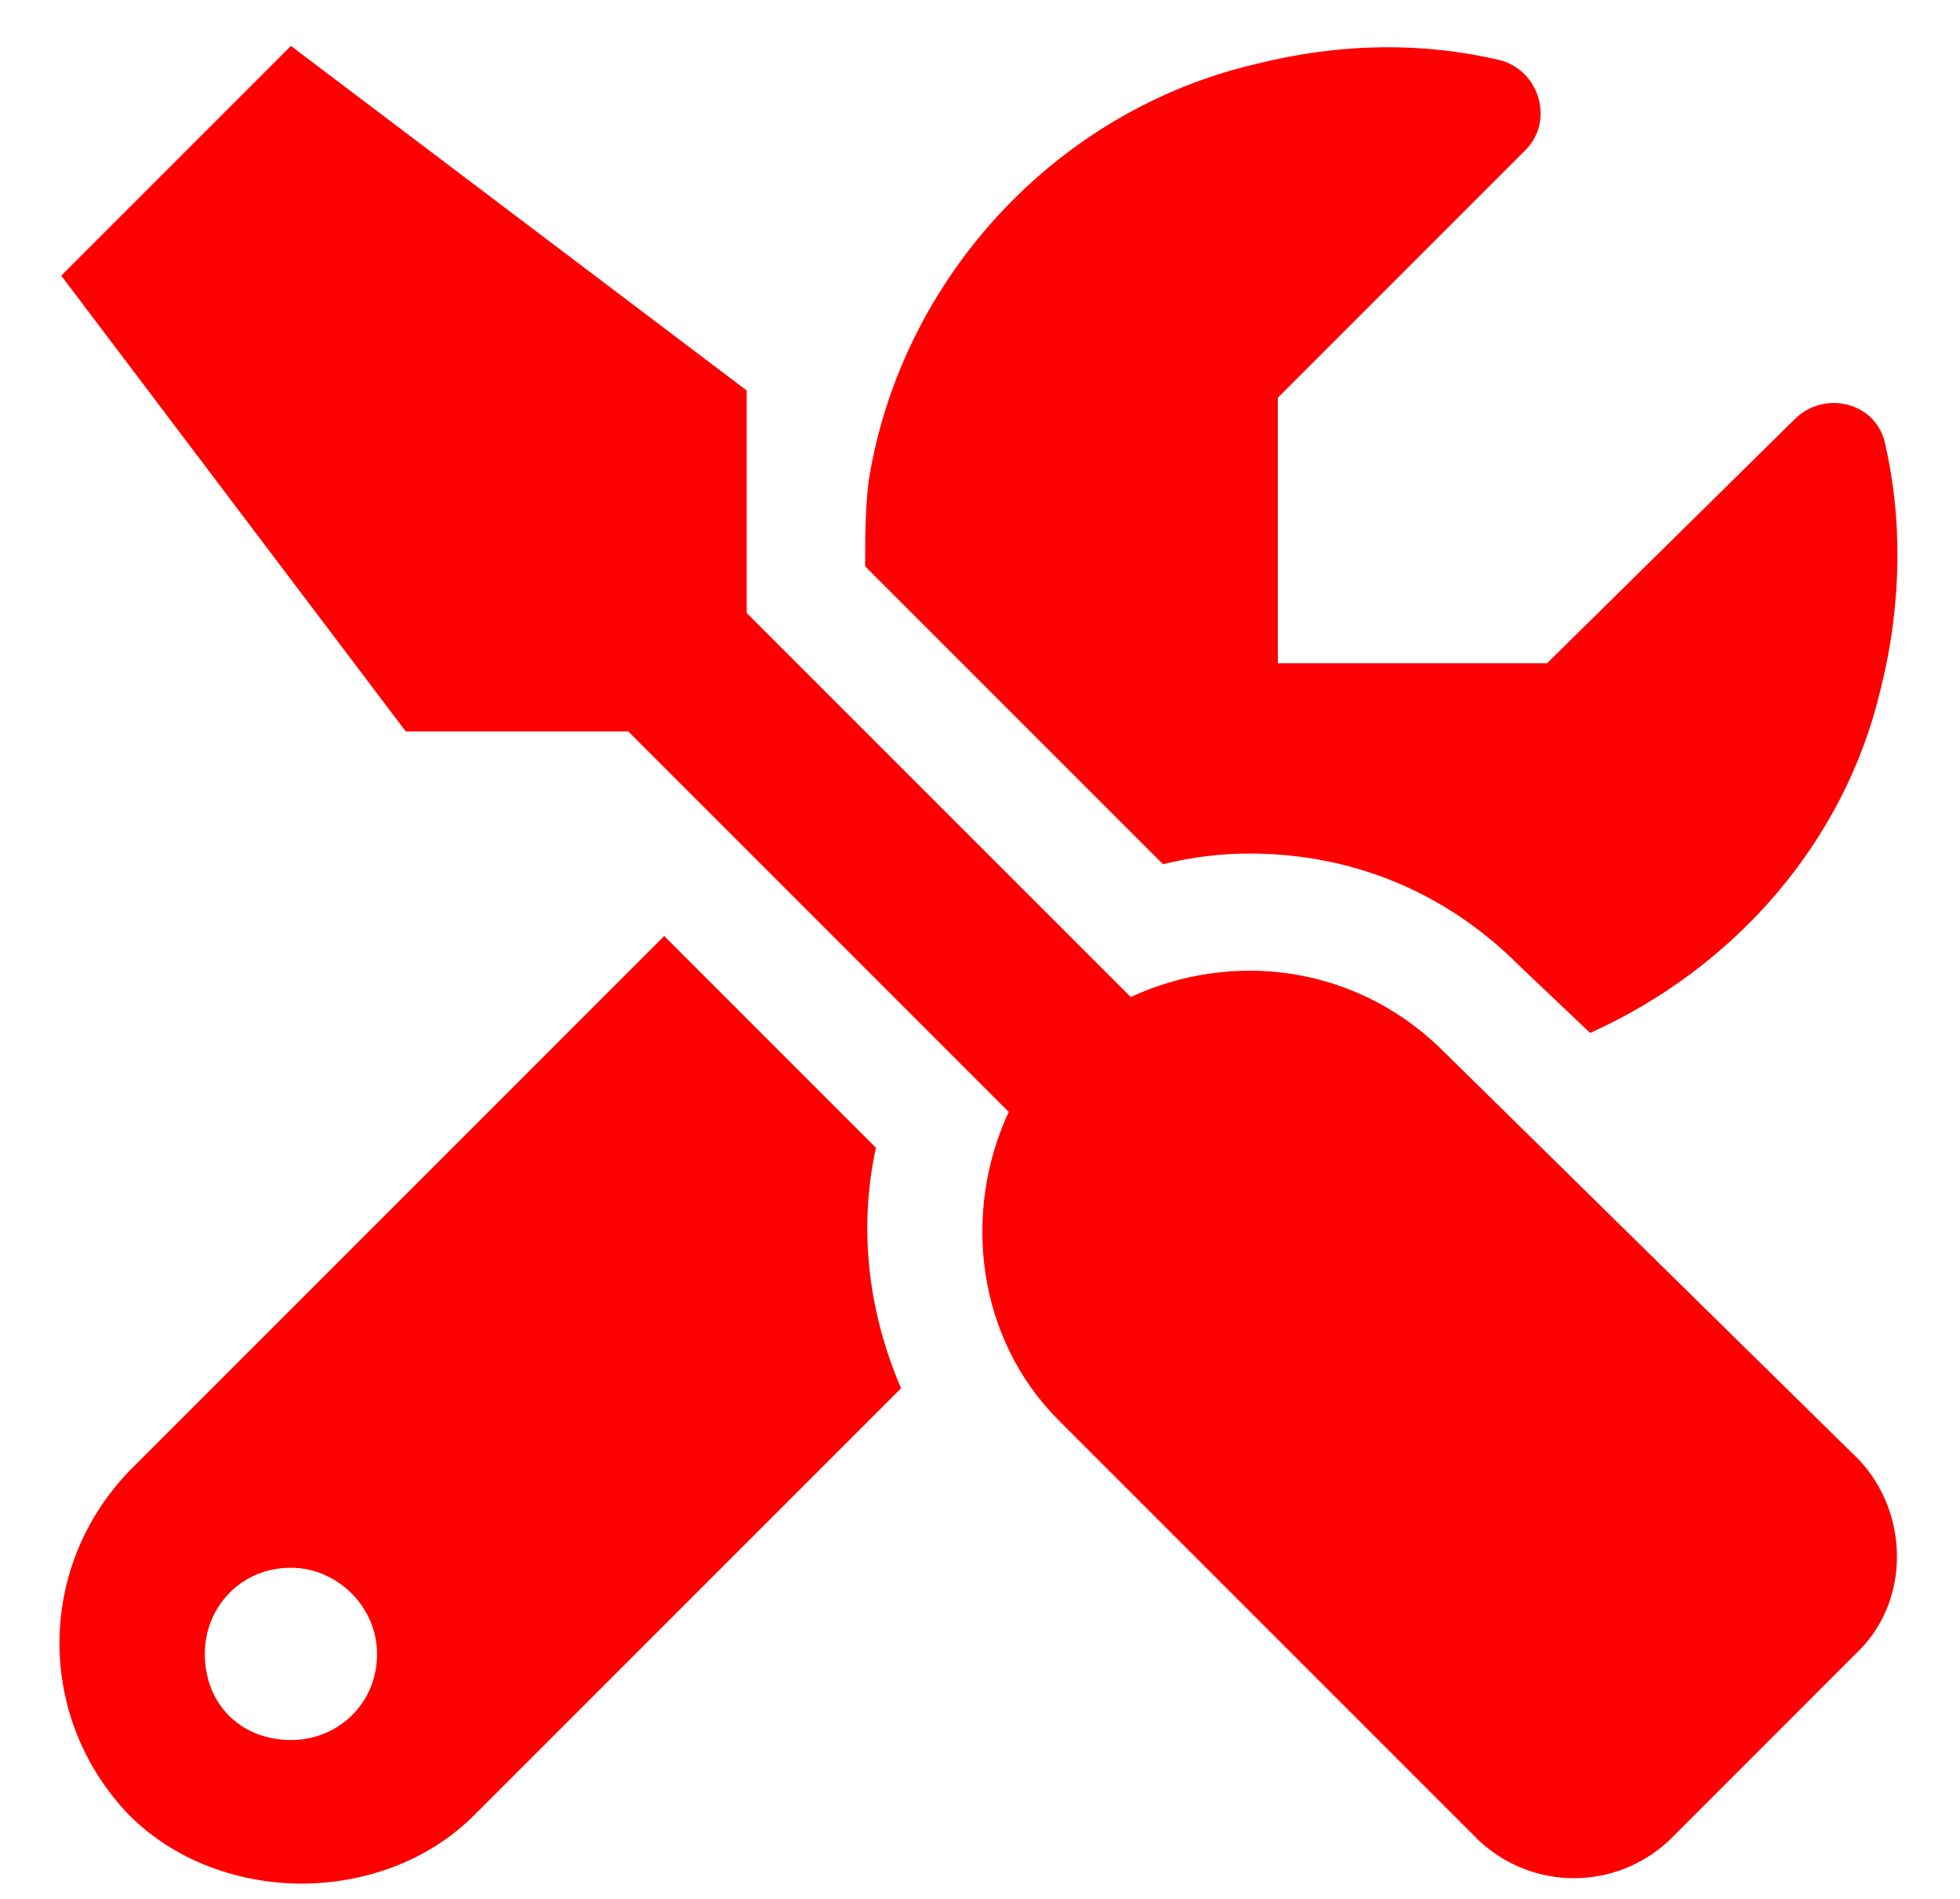 <svg width="32" height="31" viewBox="0 0 32 31" fill="none" xmlns="http://www.w3.org/2000/svg">
<path d="M20.395 13.934C22.094 13.934 23.617 14.578 24.789 15.75L25.961 16.863C28.305 15.809 30.121 13.758 30.707 11.238C31.059 9.832 31.059 8.426 30.766 7.195C30.59 6.551 29.77 6.375 29.301 6.844L25.258 10.828H20.863V6.492L24.906 2.449C25.375 1.98 25.141 1.16 24.496 0.984C23.266 0.691 21.918 0.691 20.512 1.043C17.23 1.805 14.711 4.559 14.184 7.84C14.125 8.309 14.125 8.777 14.125 9.246L18.988 14.109C19.457 13.992 19.926 13.934 20.395 13.934ZM23.5 17.098C22.094 15.75 20.102 15.516 18.461 16.277L12.191 10.008V6.375L4.75 0.75L1 4.5L6.625 11.941H10.258L16.469 18.152C15.707 19.793 15.941 21.844 17.289 23.191L24.145 30.047C25.023 30.867 26.371 30.867 27.25 30.047L30.355 26.941C31.176 26.121 31.176 24.715 30.355 23.836L23.5 17.098ZM14.301 18.738L10.844 15.281L2.113 24.012C0.59 25.594 0.59 28.055 2.113 29.637C2.875 30.398 3.93 30.75 4.926 30.75C5.922 30.75 6.977 30.398 7.738 29.637L14.711 22.664C14.184 21.434 14.008 20.086 14.301 18.738ZM4.75 28.406C3.93 28.406 3.344 27.82 3.344 27C3.344 26.238 3.93 25.594 4.75 25.594C5.512 25.594 6.156 26.238 6.156 27C6.156 27.82 5.512 28.406 4.75 28.406Z" fill="#FF0000"/>
</svg>
